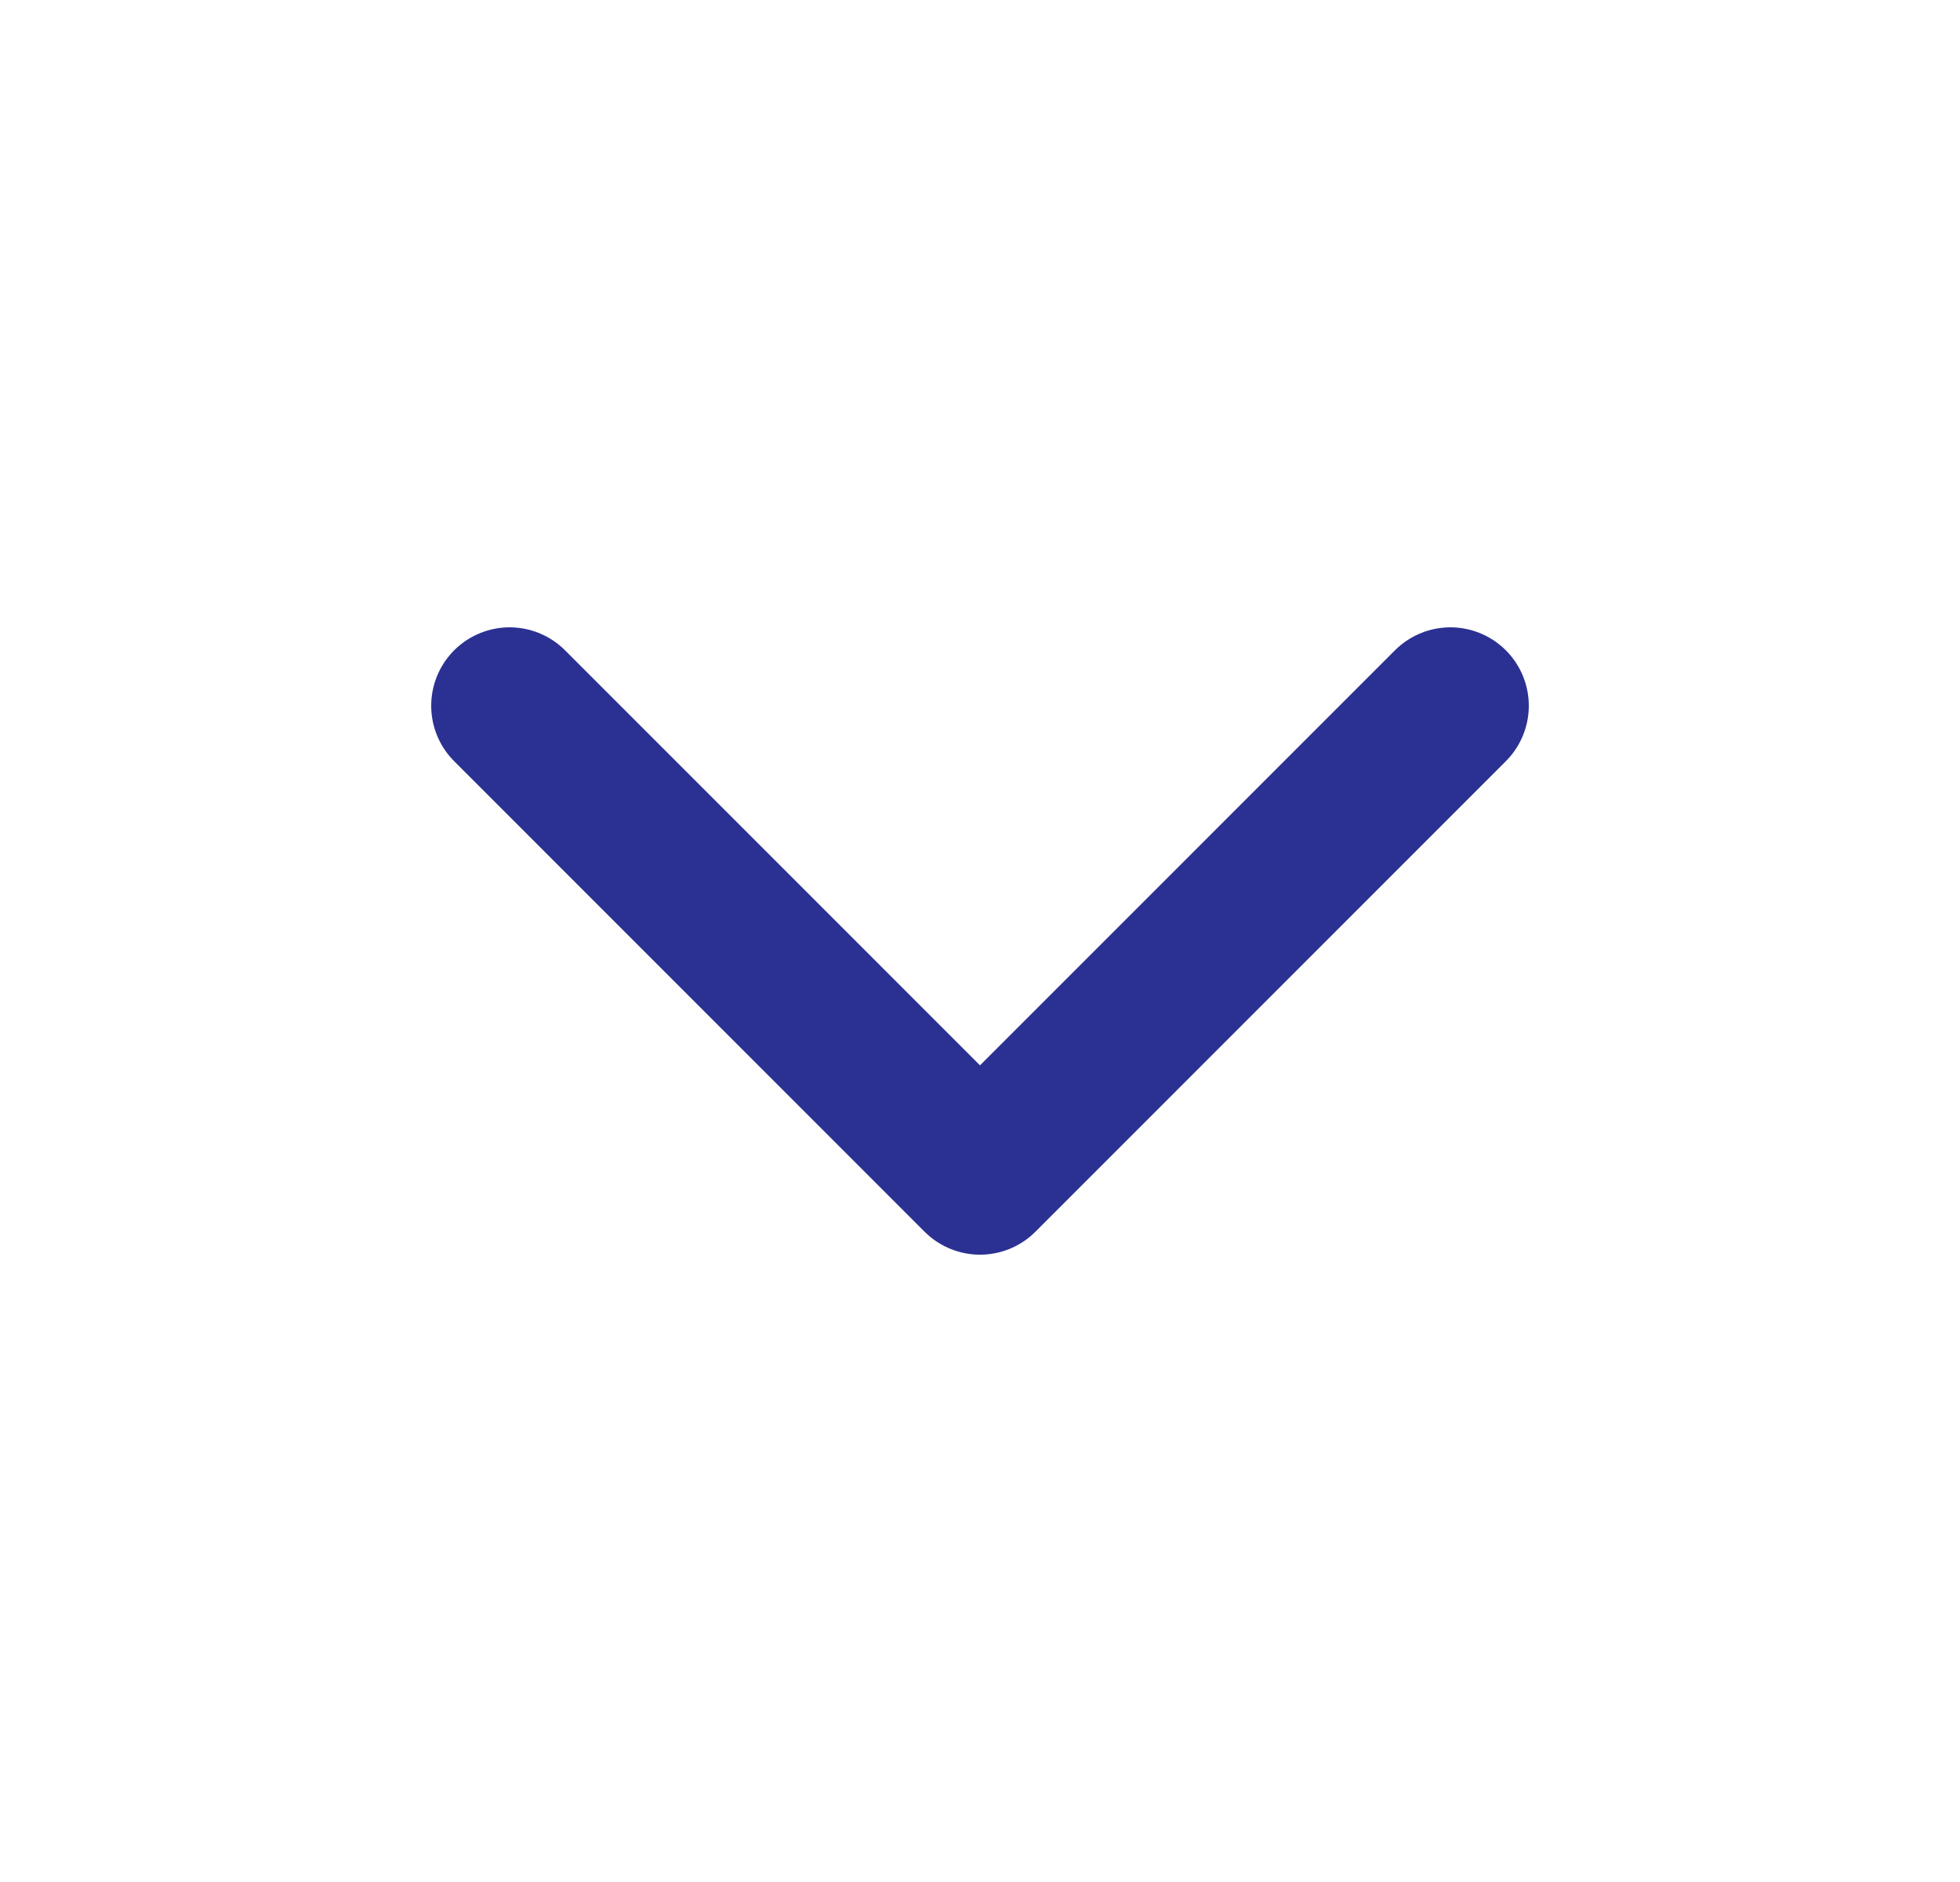 <svg xmlns="http://www.w3.org/2000/svg" fill="none" viewBox="0 0 25 24" height="24" width="25"><path stroke-linejoin="round" stroke-linecap="round" stroke-width="2" stroke="#2B3192" d="M18.5 9L12.5 15L6.5 9"/></svg>